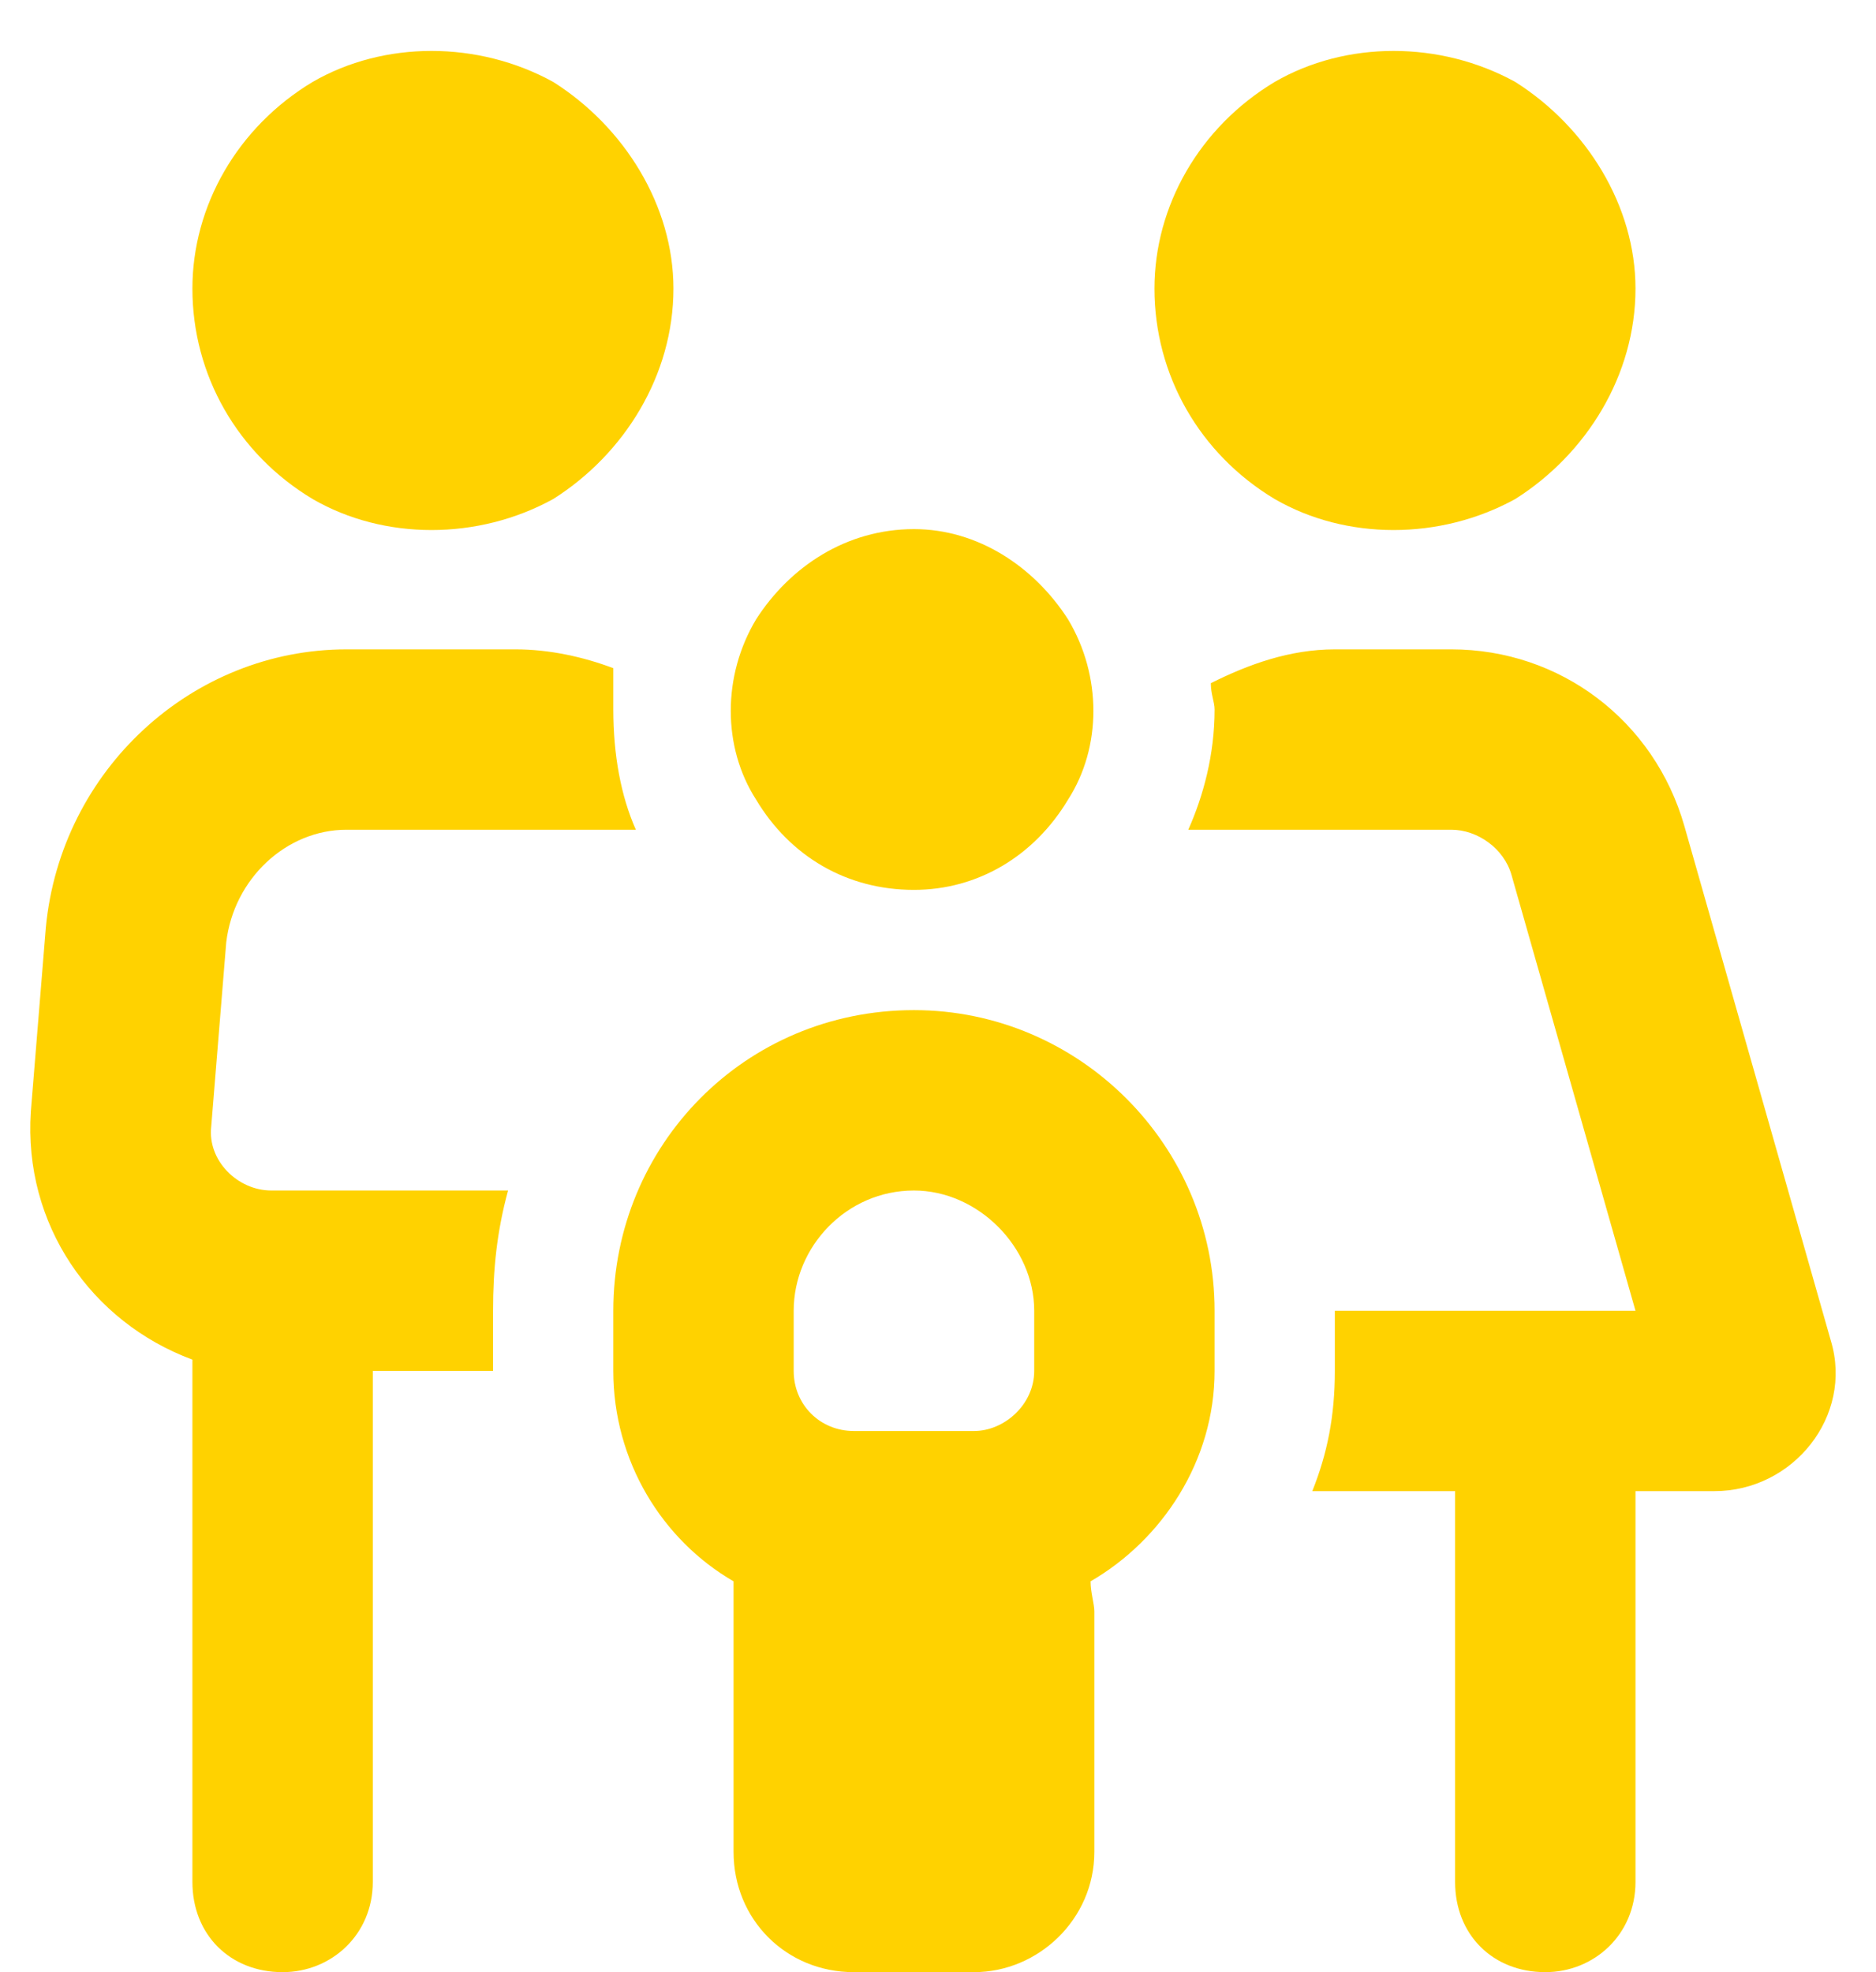 <svg width="39" height="41" viewBox="0 0 39 41" fill="none" xmlns="http://www.w3.org/2000/svg">
<path d="M14 6C14 7.797 12.984 9.438 11.5 10.375C9.938 11.234 7.984 11.234 6.5 10.375C4.938 9.438 4 7.797 4 6C4 4.281 4.938 2.641 6.5 1.703C7.984 0.844 9.938 0.844 11.5 1.703C12.984 2.641 14 4.281 14 6ZM7.203 17.25C5.953 17.25 4.859 18.266 4.703 19.594L4.391 23.422C4.312 24.125 4.938 24.75 5.641 24.75H5.875H10.562C10.328 25.609 10.25 26.391 10.25 27.25V28.5H7.75V39.125C7.75 40.219 6.891 41 5.875 41C4.781 41 4 40.219 4 39.125V28.266C1.891 27.484 0.484 25.453 0.641 23.109L0.953 19.281C1.266 16 4 13.5 7.203 13.5H10.719C11.422 13.5 12.125 13.656 12.75 13.891C12.75 14.203 12.75 14.516 12.75 14.75C12.75 15.688 12.906 16.547 13.219 17.25H10.719H9H7.203ZM25.25 14.75C25.25 14.594 25.172 14.438 25.172 14.203C25.953 13.812 26.812 13.5 27.75 13.5H30.172C32.438 13.5 34.391 14.984 35.016 17.172L38.062 27.875C38.531 29.438 37.281 31 35.641 31H34V39.125C34 40.219 33.141 41 32.125 41C31.031 41 30.25 40.219 30.25 39.125V31H27.281C27.594 30.219 27.75 29.438 27.75 28.5V27.25H34L31.422 18.188C31.266 17.641 30.719 17.25 30.172 17.25H29H27.75H24.703C25.016 16.547 25.25 15.688 25.25 14.75ZM34 6C34 7.797 32.984 9.438 31.5 10.375C29.938 11.234 27.984 11.234 26.5 10.375C24.938 9.438 24 7.797 24 6C24 4.281 24.938 2.641 26.5 1.703C27.984 0.844 29.938 0.844 31.5 1.703C32.984 2.641 34 4.281 34 6ZM19 18.5C17.594 18.5 16.422 17.797 15.719 16.625C15.016 15.531 15.016 14.047 15.719 12.875C16.422 11.781 17.594 11 19 11C20.328 11 21.5 11.781 22.203 12.875C22.906 14.047 22.906 15.531 22.203 16.625C21.5 17.797 20.328 18.5 19 18.5ZM21.5 27.25C21.5 25.922 20.328 24.75 19 24.75C17.594 24.75 16.5 25.922 16.5 27.25V28.5C16.5 29.203 17.047 29.75 17.75 29.75H19H20.25C20.875 29.75 21.5 29.203 21.5 28.5V27.25ZM25.25 28.5C25.25 30.375 24.156 32.016 22.672 32.875C22.672 33.109 22.75 33.344 22.75 33.5V38.5C22.75 39.906 21.578 41 20.25 41H17.75C16.344 41 15.25 39.906 15.25 38.5V33.5C15.25 33.344 15.25 33.109 15.25 32.875C13.766 32.016 12.75 30.375 12.75 28.5V27.25C12.75 23.812 15.484 21 19 21C22.438 21 25.25 23.812 25.25 27.25V28.5Z" fill="#FFD200"/>
</svg>
